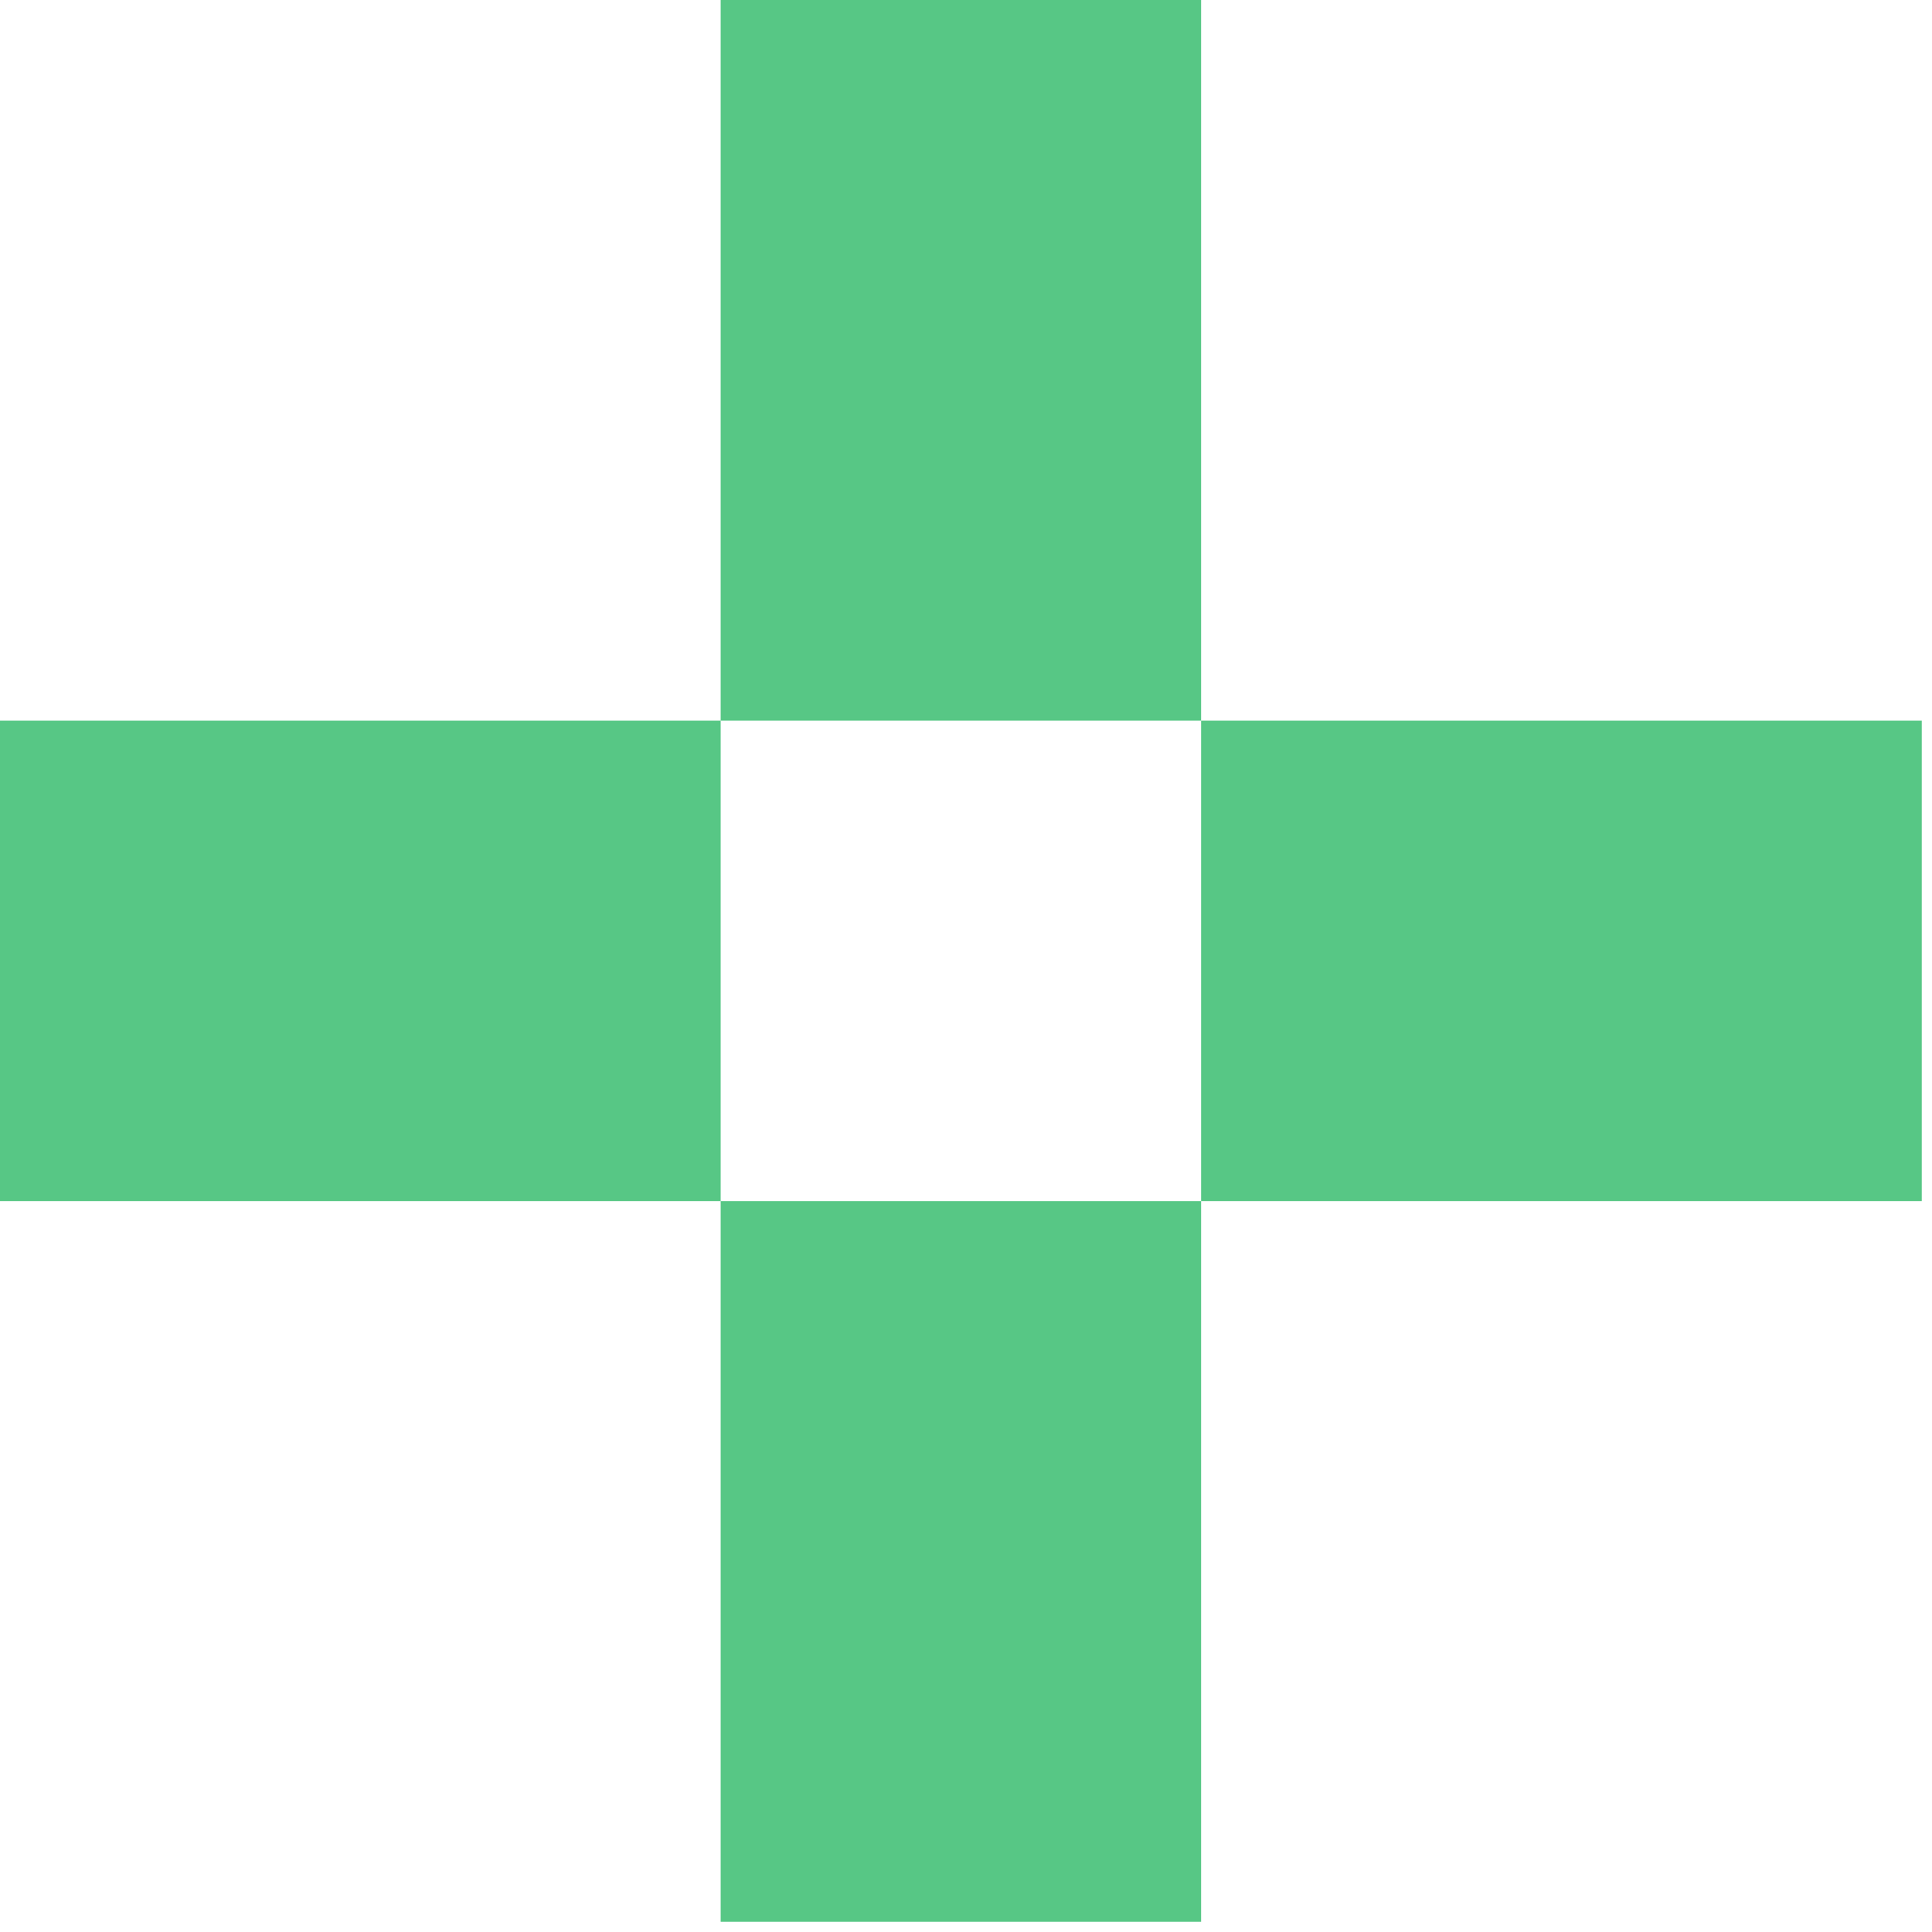 <svg width="83" height="83" fill="none" xmlns="http://www.w3.org/2000/svg"><path d="M61.92 30.96H51.6V51.6h30.96V30.96H61.92zm-51.6 0H0V51.6h30.96V30.96H10.32zM30.96 51.6v30.96H51.6V51.6H30.96zm0-51.6v30.96H51.6V0H30.96z" fill="#57C785"/></svg>